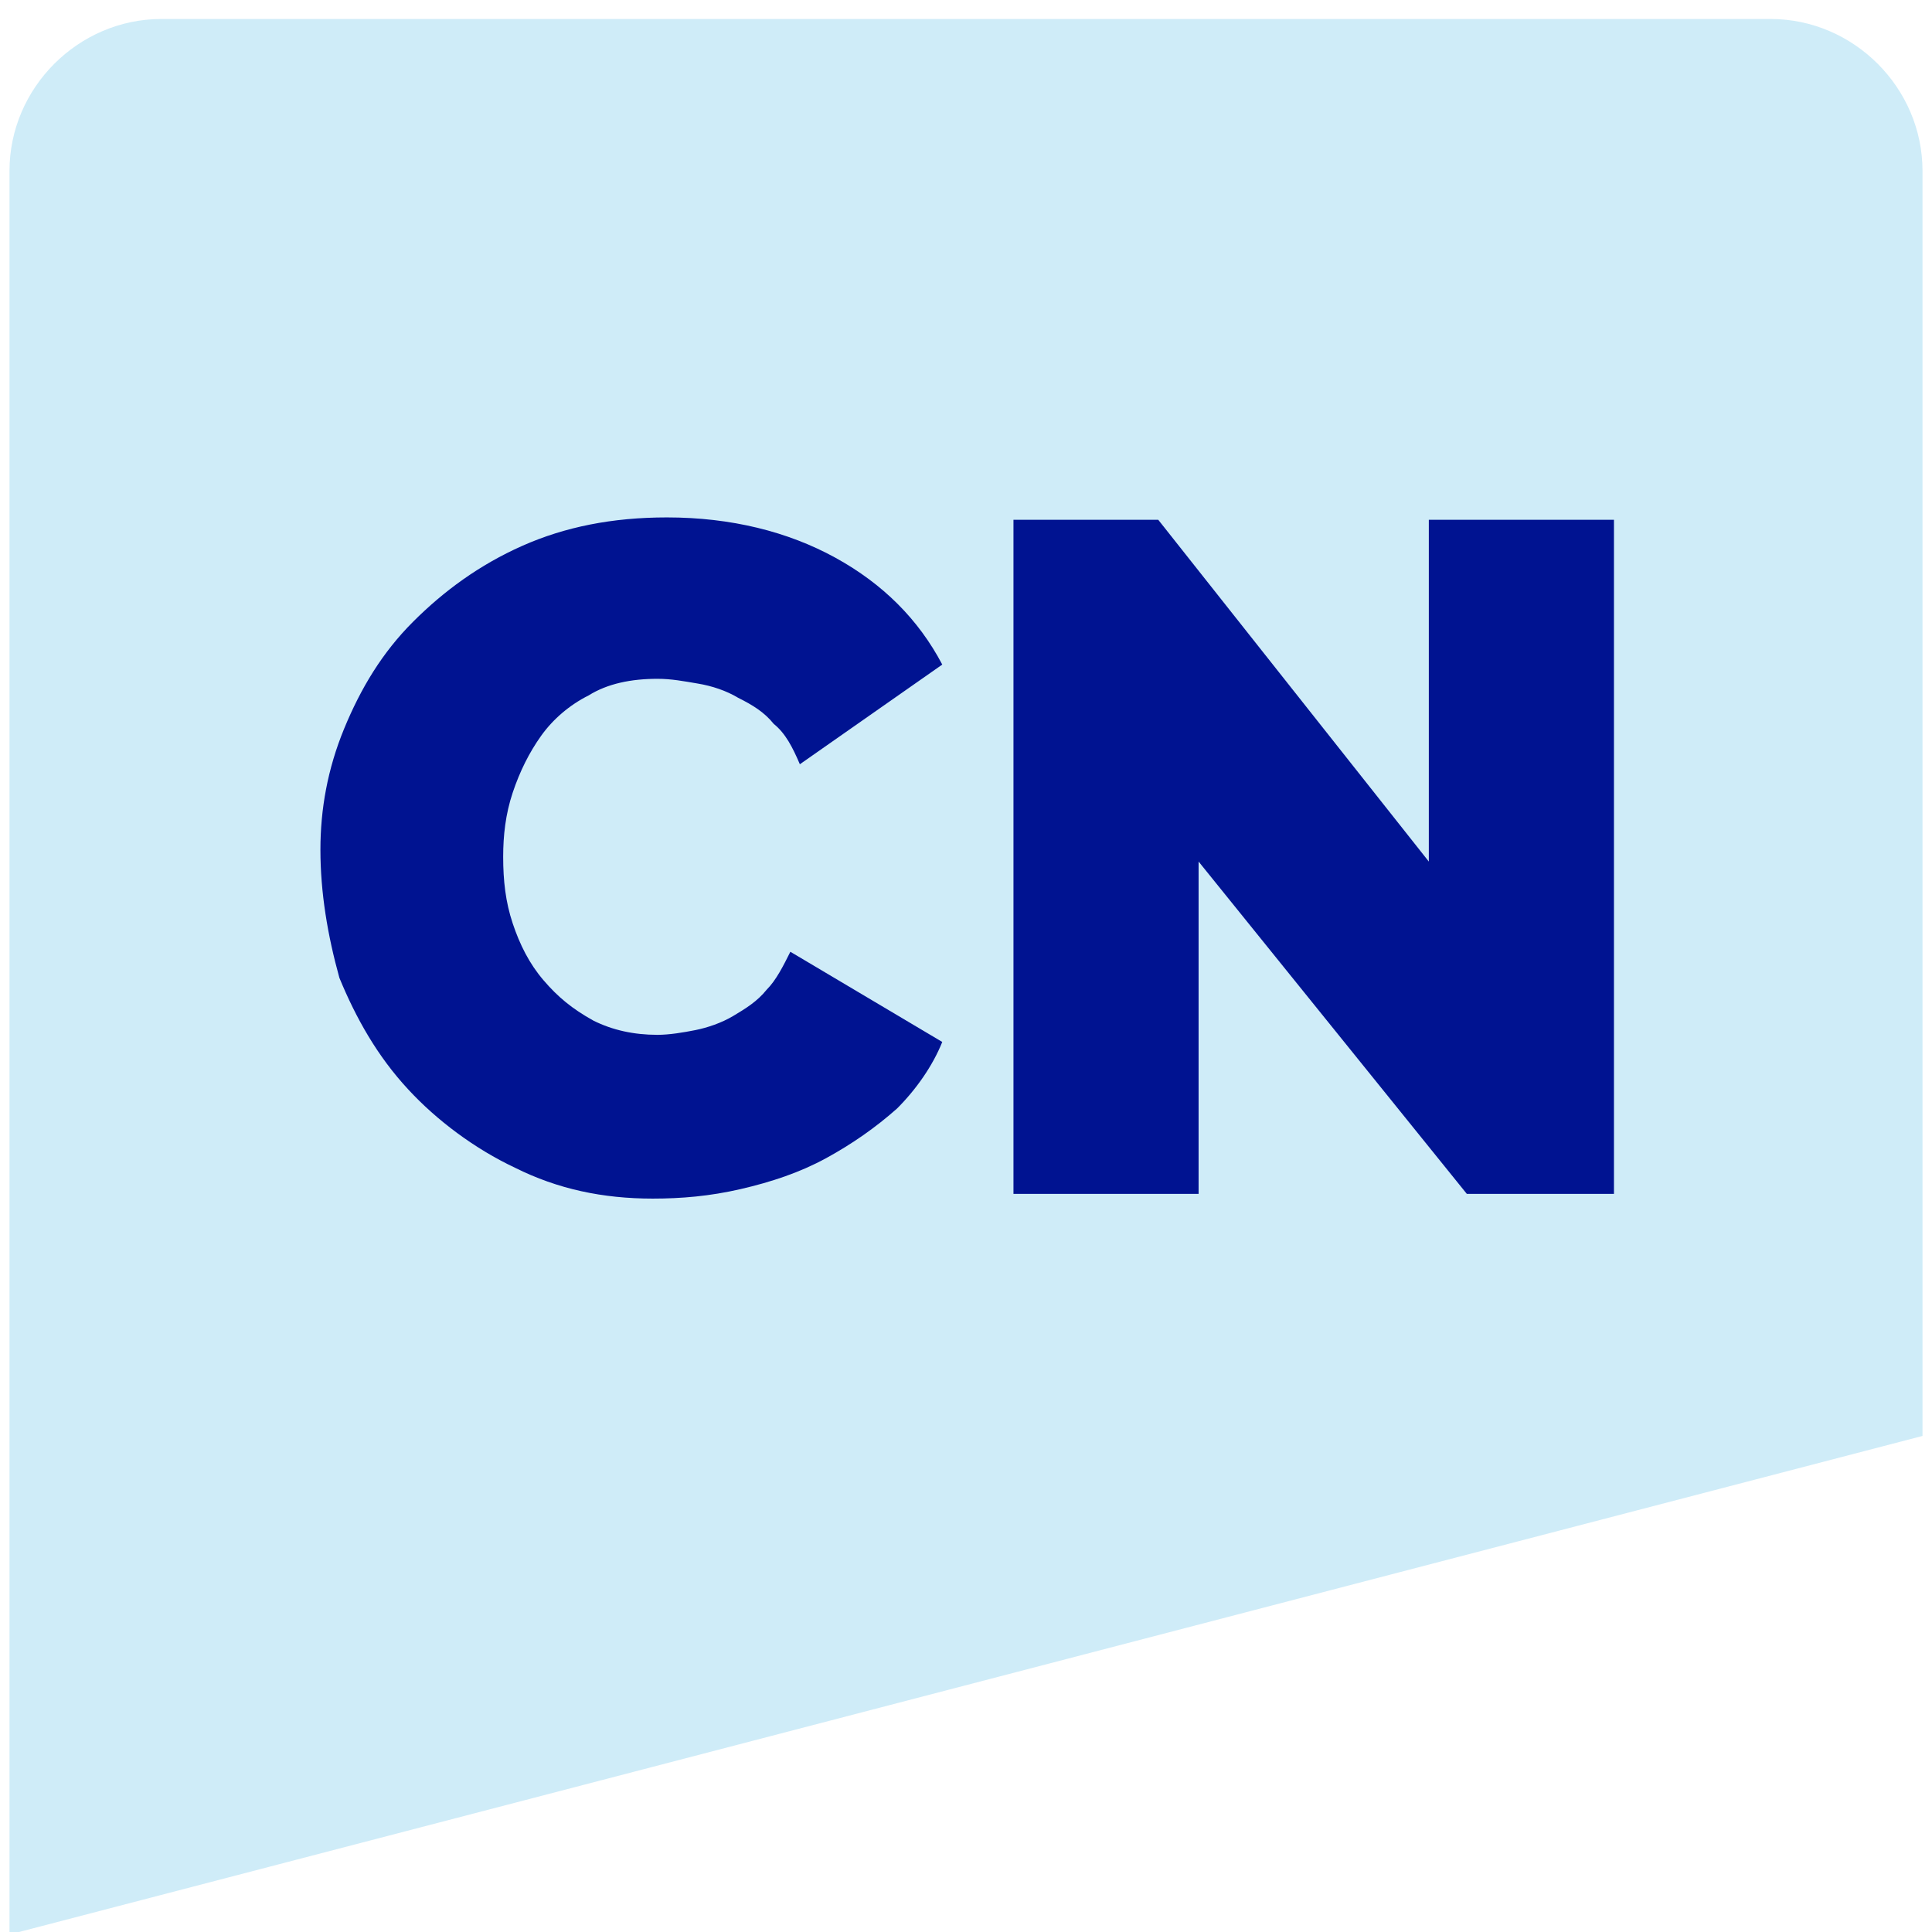 <?xml version="1.0" encoding="utf-8"?>
<!-- Generator: Adobe Illustrator 26.5.0, SVG Export Plug-In . SVG Version: 6.00 Build 0)  -->
<svg version="1.1" id="Layer_1" xmlns="http://www.w3.org/2000/svg" xmlns:xlink="http://www.w3.org/1999/xlink" x="0px" y="0px"
	 viewBox="0 0 81.4 81.4" style="enable-background:new 0 0 81.4 81.4;" xml:space="preserve">
<style type="text/css">
	.st0{fill:#CFECF8;}
	.st1{fill:#001391;}
</style>
<g>
	<path class="st0" d="M81,60.5V7.2c0-3.5-2.9-6.4-6.4-6.4H6.8c-3.5,0-6.4,2.9-6.4,6.4v43.4V75v6.4h0.4L81,60.5z"/>
	<g>
		<g>
			<path class="st1" d="M13.5,35.8c0-1.7,0.3-3.4,1-5.1c0.7-1.7,1.6-3.2,2.9-4.5c1.3-1.3,2.8-2.4,4.6-3.2c1.8-0.8,3.8-1.2,6.1-1.2
				c2.7,0,5.1,0.6,7.1,1.7c2,1.1,3.5,2.6,4.5,4.5l-6,4.2c-0.3-0.7-0.6-1.3-1.1-1.7c-0.4-0.5-0.9-0.8-1.5-1.1
				c-0.5-0.3-1.1-0.5-1.7-0.6c-0.6-0.1-1.1-0.2-1.7-0.2c-1.1,0-2.1,0.2-2.9,0.7c-0.8,0.4-1.5,1-2,1.7c-0.5,0.7-0.9,1.5-1.2,2.4
				c-0.3,0.9-0.4,1.8-0.4,2.7c0,1,0.1,1.9,0.4,2.8c0.3,0.9,0.7,1.7,1.3,2.4c0.6,0.7,1.2,1.2,2.1,1.7c0.8,0.4,1.7,0.6,2.7,0.6
				c0.5,0,1.1-0.1,1.6-0.2s1.1-0.3,1.6-0.6c0.5-0.3,1-0.6,1.4-1.1c0.4-0.4,0.7-1,1-1.6l6.4,3.8c-0.4,1-1.1,2-1.9,2.8
				c-0.9,0.8-1.9,1.5-3,2.1c-1.1,0.6-2.3,1-3.6,1.3c-1.3,0.3-2.5,0.4-3.7,0.4c-2.1,0-4-0.4-5.8-1.3c-1.7-0.8-3.3-2-4.5-3.3
				c-1.3-1.4-2.2-3-2.9-4.7C13.8,39.4,13.5,37.6,13.5,35.8z"/>
			<path class="st1" d="M50.5,36.3v14h-7.8V21.9h6.1l11.4,14.4V21.9h7.8v28.4h-6.2L50.5,36.3z"/>
		</g>
	</g>
</g>
</svg>
